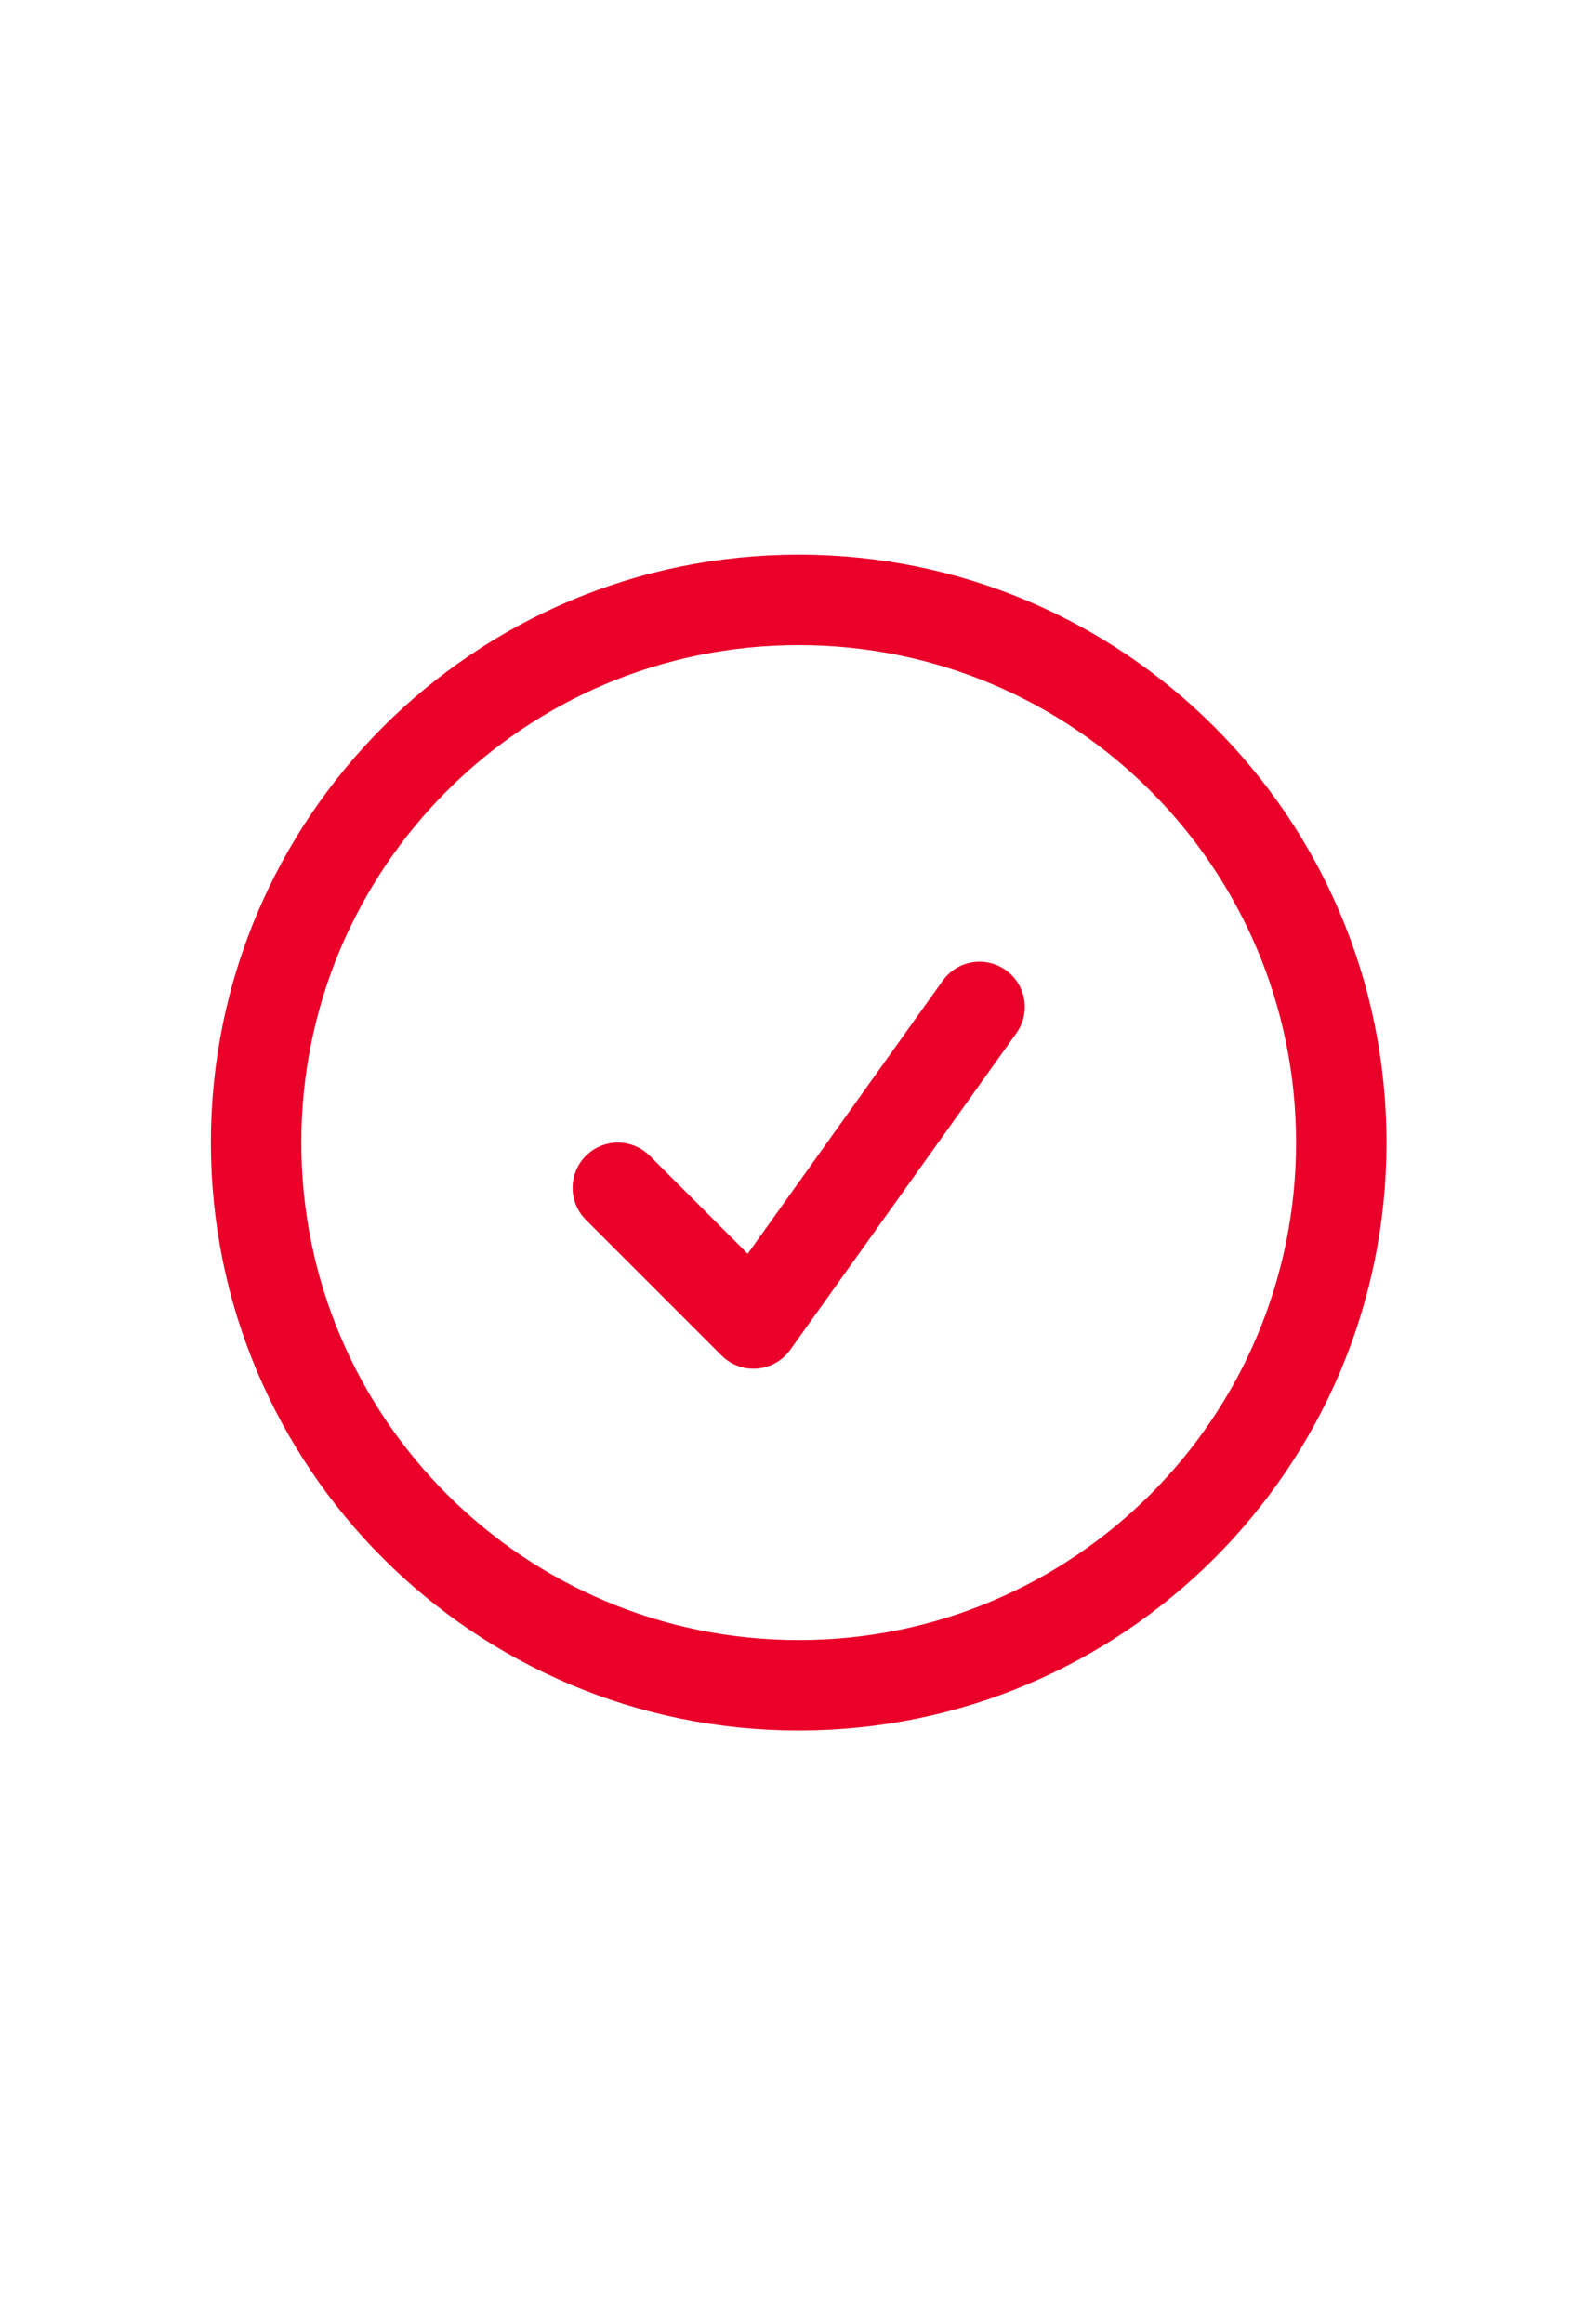 <svg width="25" height="37" viewBox="0 0 25 37" fill="none" xmlns="http://www.w3.org/2000/svg">
<g clip-path="url(#clip0_505_113)">
<g clip-path="url(#clip1_505_113)">
<path d="M9.838 18.911L11.998 21.071L15.598 16.031M21.358 18.191C21.358 22.963 17.49 26.831 12.718 26.831C7.946 26.831 4.078 22.963 4.078 18.191C4.078 13.419 7.946 9.551 12.718 9.551C17.49 9.551 21.358 13.419 21.358 18.191Z" stroke="#EA0029" stroke-width="1.44" stroke-linecap="round" stroke-linejoin="round"/>
</g>
</g>
<defs>
<clipPath id="clip0_505_113">
<rect width="24" height="36" fill="white" transform="translate(0.879 0.19)"/>
</clipPath>
<clipPath id="clip1_505_113">
<rect width="24" height="36" fill="white" transform="translate(0.879 0.19)"/>
</clipPath>
</defs>
</svg>

